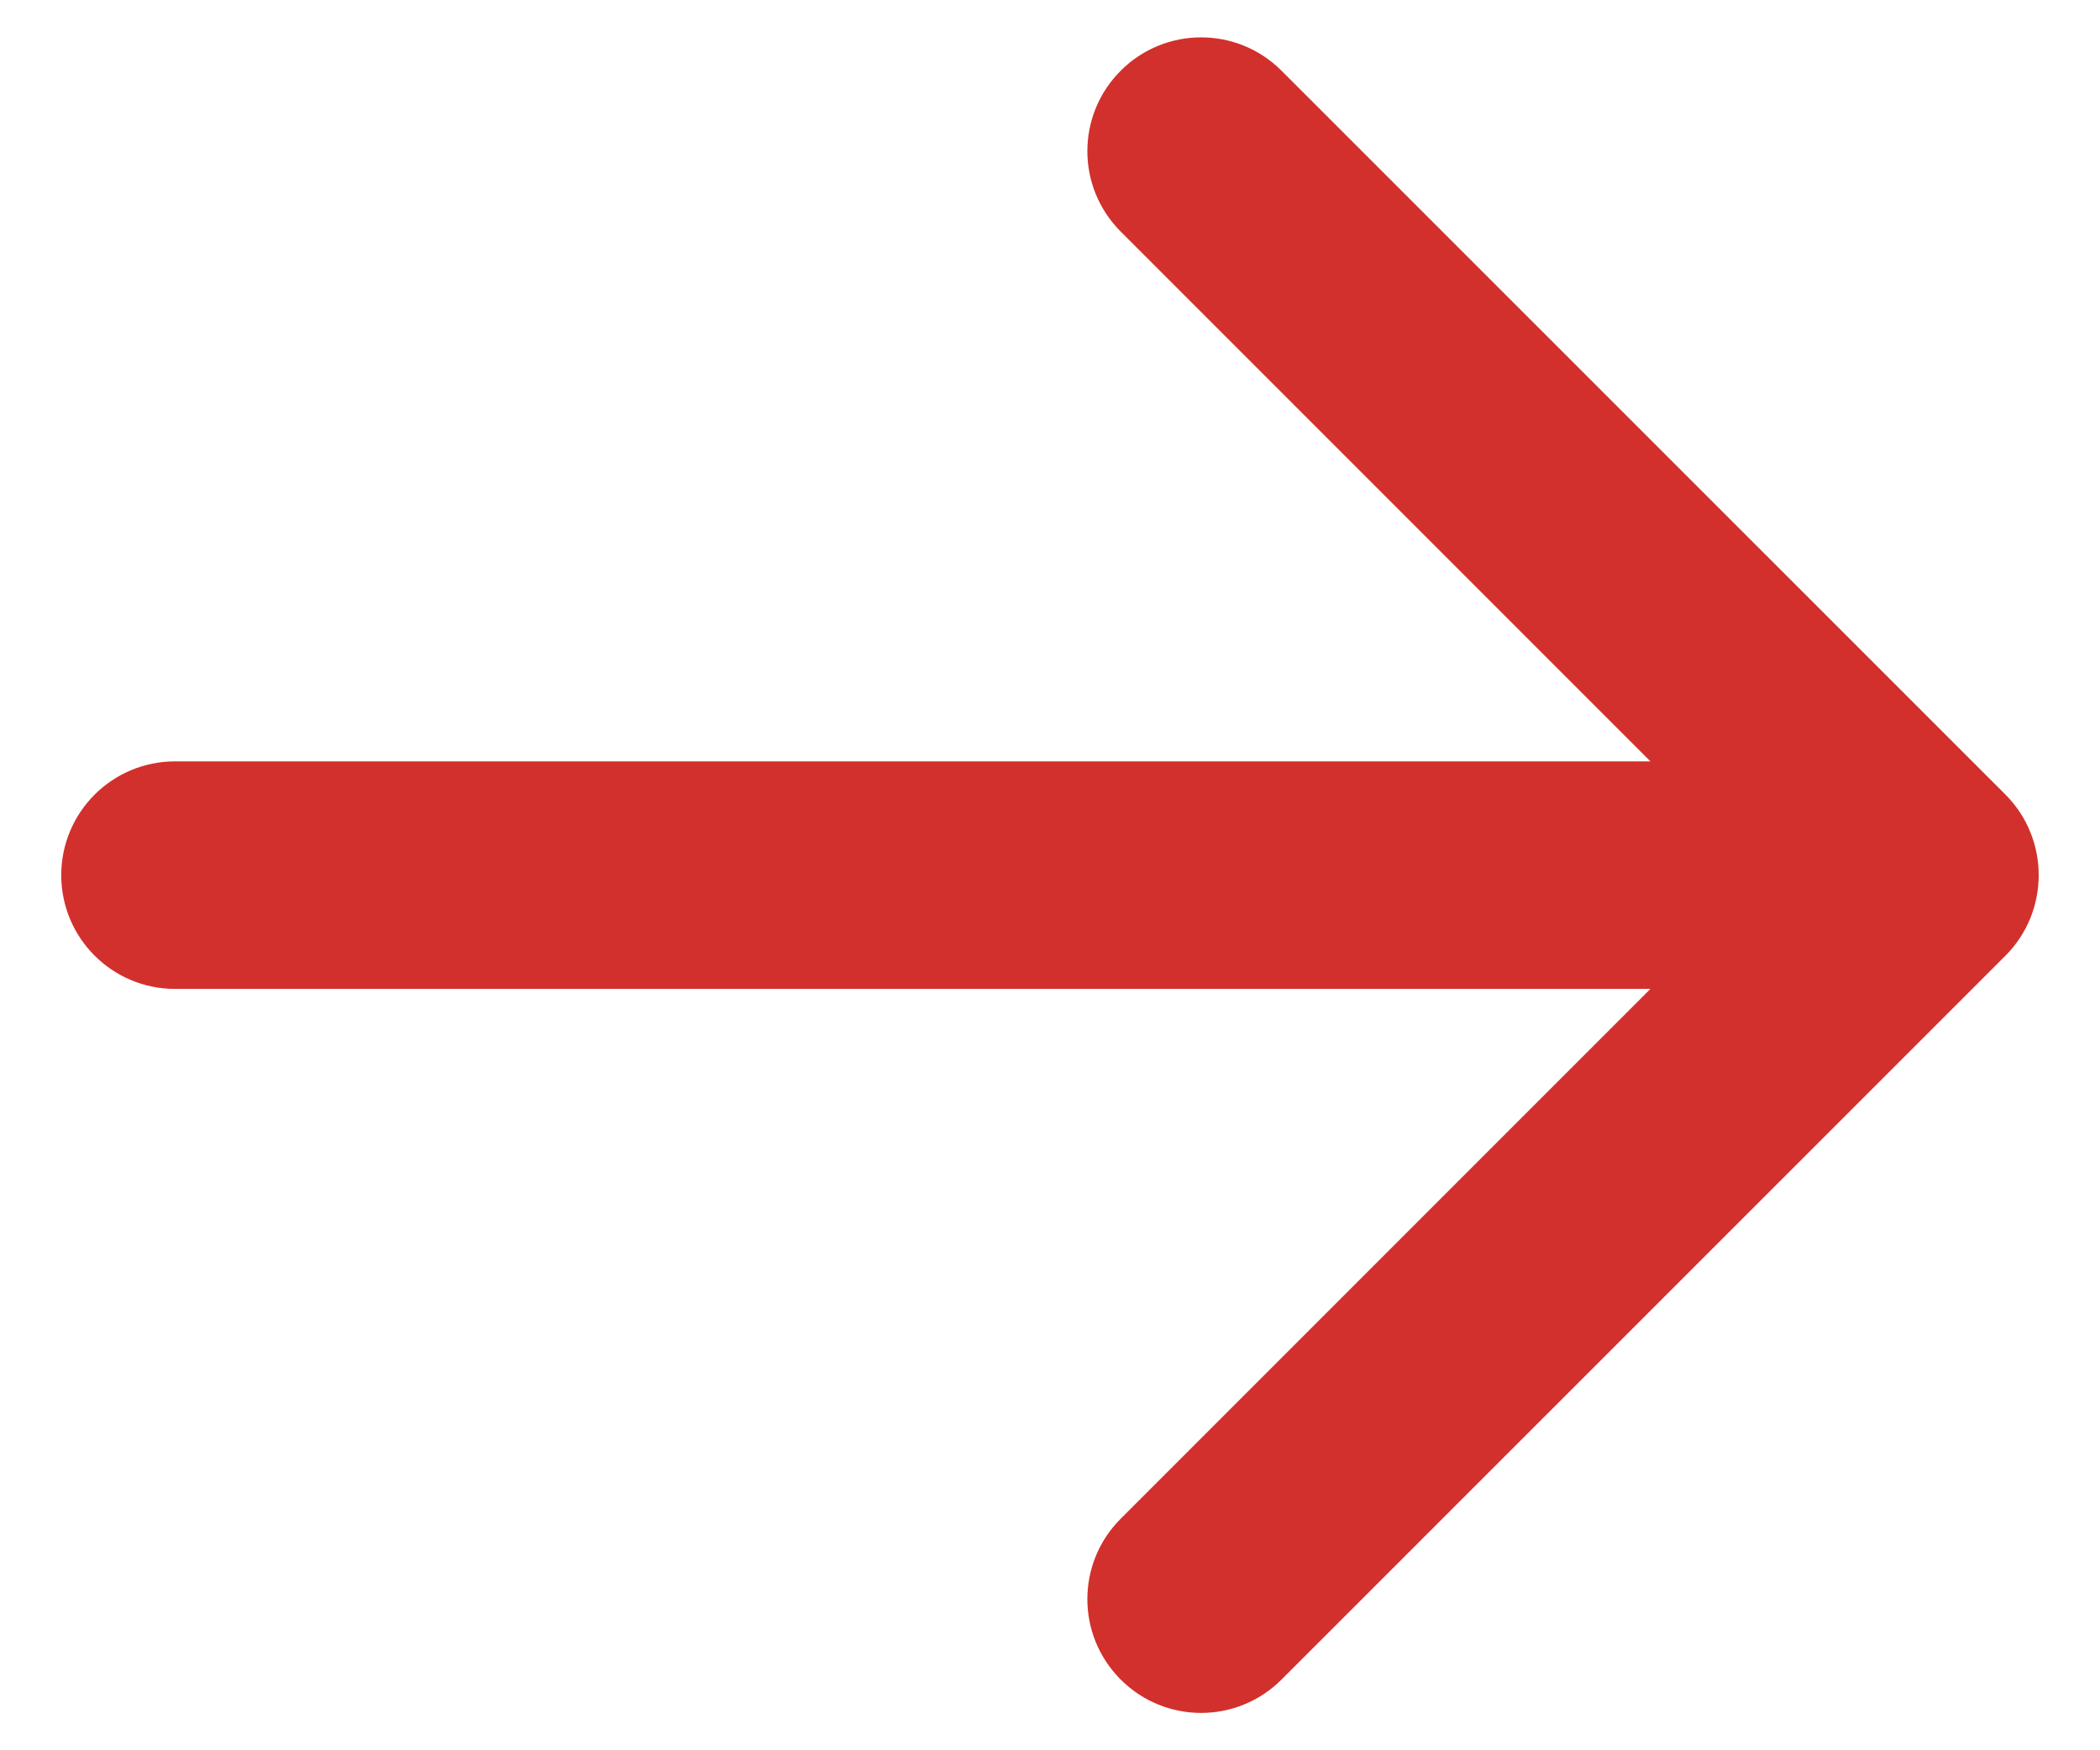 <svg width="12" height="10" viewBox="0 0 12 10" fill="none" xmlns="http://www.w3.org/2000/svg">
<path d="M1 4.35C0.641 4.35 0.35 4.641 0.35 5C0.35 5.359 0.641 5.65 1 5.65L1 4.35ZM11.46 5.46C11.713 5.206 11.713 4.794 11.46 4.54L7.323 0.404C7.069 0.15 6.658 0.15 6.404 0.404C6.15 0.658 6.15 1.069 6.404 1.323L10.081 5L6.404 8.677C6.15 8.931 6.15 9.342 6.404 9.596C6.658 9.85 7.069 9.85 7.323 9.596L11.46 5.46ZM1 5.65L11 5.65V4.35L1 4.35L1 5.65Z" fill="#D2302C"/>
</svg>
